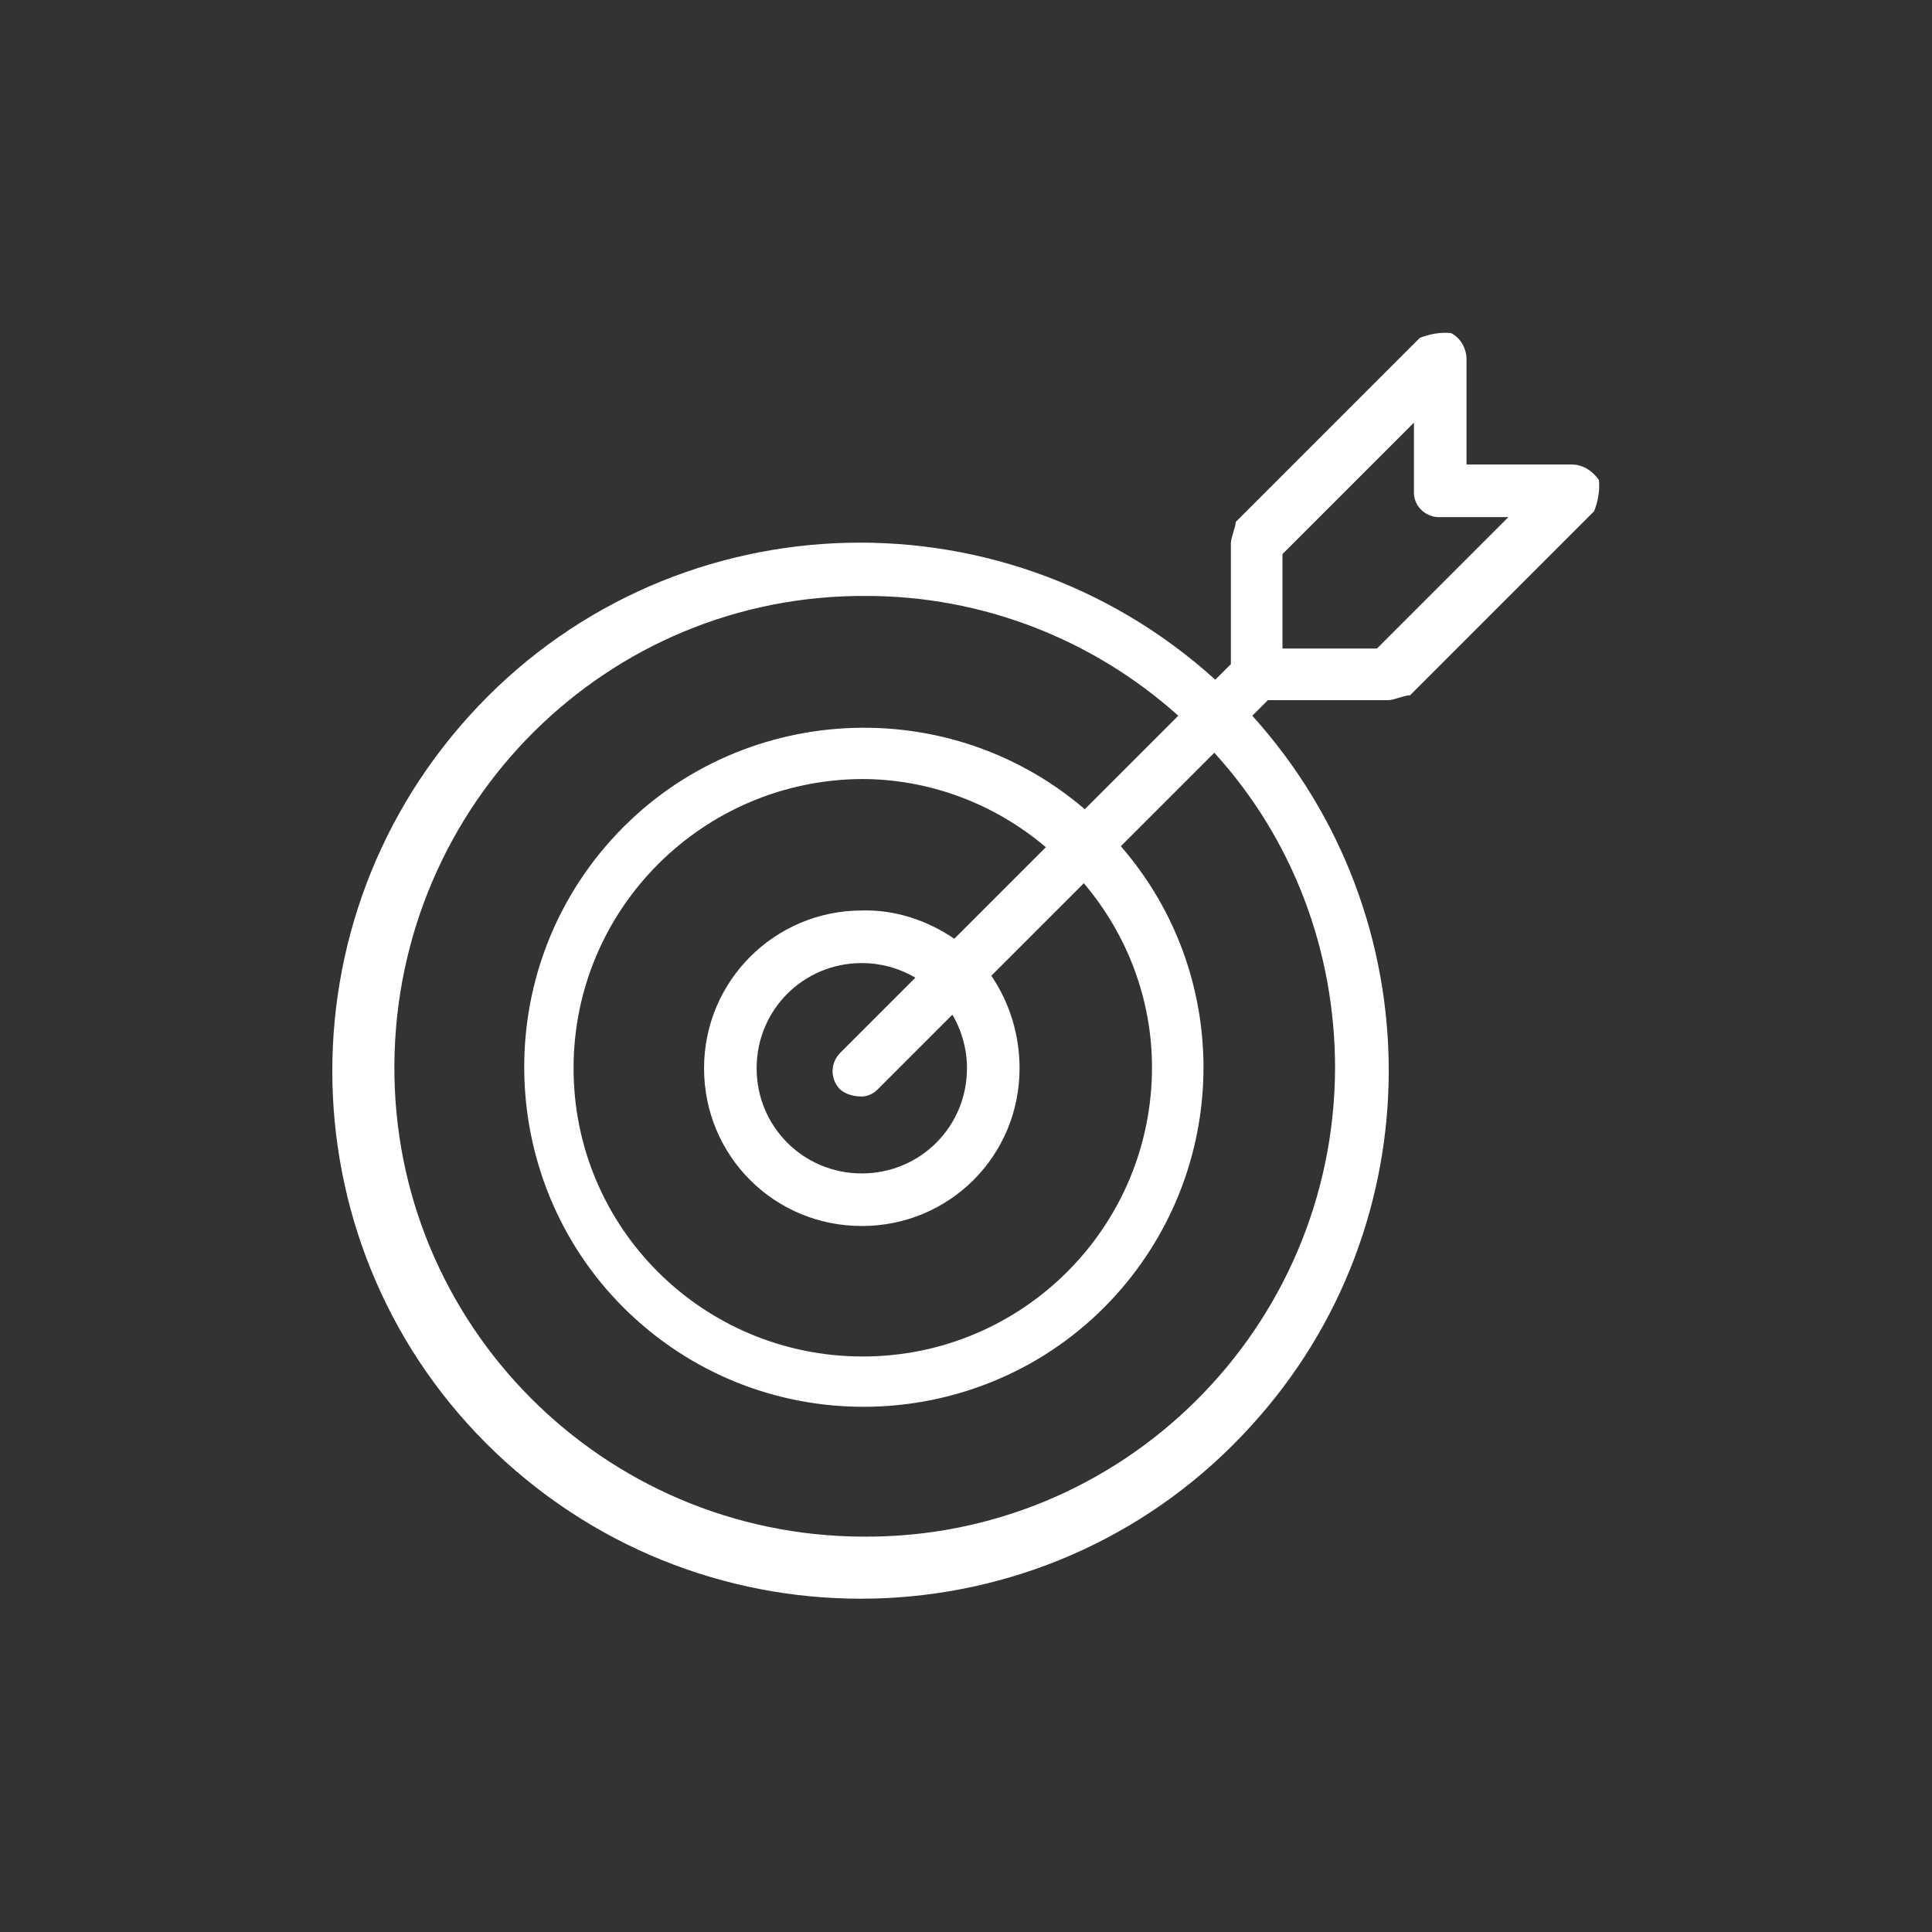 <?xml version="1.0" encoding="utf-8"?>
<!-- Generator: Adobe Illustrator 25.2.0, SVG Export Plug-In . SVG Version: 6.00 Build 0)  -->
<svg version="1.1" id="Calque_1" xmlns="http://www.w3.org/2000/svg" xmlns:xlink="http://www.w3.org/1999/xlink" x="0px" y="0px"
	 viewBox="0 0 198.4 198.4" style="enable-background:new 0 0 198.4 198.4;" xml:space="preserve">
<rect x="0" y="0" width="198.4" height="198.4" fill="#333333" stroke="none"/>
<style type="text/css">
	.st0{fill:#FFFFFF;}
</style>
<path class="st0" d="M141.4,66.6h-9.7v-9.7l13.5-13.5v7c-0.1,1.4,1,2.6,2.4,2.7c0.1,0,0.2,0,0.3,0h7L141.4,66.6z M98,96.4
	c-2.8-1.9-6.1-3-9.5-2.9c-8.9,0-16.2,7.2-16.2,16.2s7.2,16.2,16.2,16.2s16.2-7.2,16.2-16.2l0,0c0-3.4-1-6.7-2.9-9.5l9.5-9.5
	c4.5,5.3,7,12,7,18.9c0,16.4-13.3,29.7-29.7,29.7s-29.7-13.2-29.7-29.6S72.2,80.1,88.5,80c6.9,0,13.6,2.5,18.9,7L98,96.4z
	 M99.3,109.7c0,6-4.8,10.8-10.8,10.8s-10.8-4.8-10.8-10.8s4.8-10.8,10.8-10.8l0,0c1.9,0,3.8,0.5,5.5,1.5l-7.7,7.7
	c-1,1-1.1,2.6-0.1,3.7l0.1,0.1c0.6,0.5,1.4,0.7,2.2,0.7c0.6,0,1.2-0.3,1.6-0.7l7.7-7.7C98.8,105.9,99.3,107.8,99.3,109.7
	 M137.1,109.7c-0.1,26.7-21.8,48.3-48.5,48.1c-26.7-0.1-48.3-21.8-48.1-48.5S62.3,61,89,61.2c11.8,0,23.2,4.4,32,12.3l-9.6,9.6
	c-14.6-12.5-36.7-10.8-49.2,3.8s-10.8,36.7,3.8,49.2s36.7,10.8,49.2-3.8c11.2-13.1,11.2-32.4-0.1-45.4l9.6-9.6
	C132.8,86.2,137.1,97.7,137.1,109.7 M161.4,47.7h-10.8V36.9c0-1.1-0.6-2.2-1.6-2.7c-1.1-0.1-2.2,0.1-3.2,0.5l-18.9,18.9
	c0,0.5-0.5,1.6-0.5,2.2v12.4l-1.6,1.6c-22.2-20.1-56.5-18.5-76.6,3.7s-18.5,56.5,3.7,76.6s56.5,18.5,76.6-3.7
	c18.8-20.6,18.8-52.2,0.1-72.9l1.6-1.6h12.4c0.5,0,1.6-0.5,2.2-0.5l18.9-18.9c0.4-1,0.6-2.1,0.5-3.2
	C163.5,48.3,162.5,47.7,161.4,47.7"/>
</svg>
